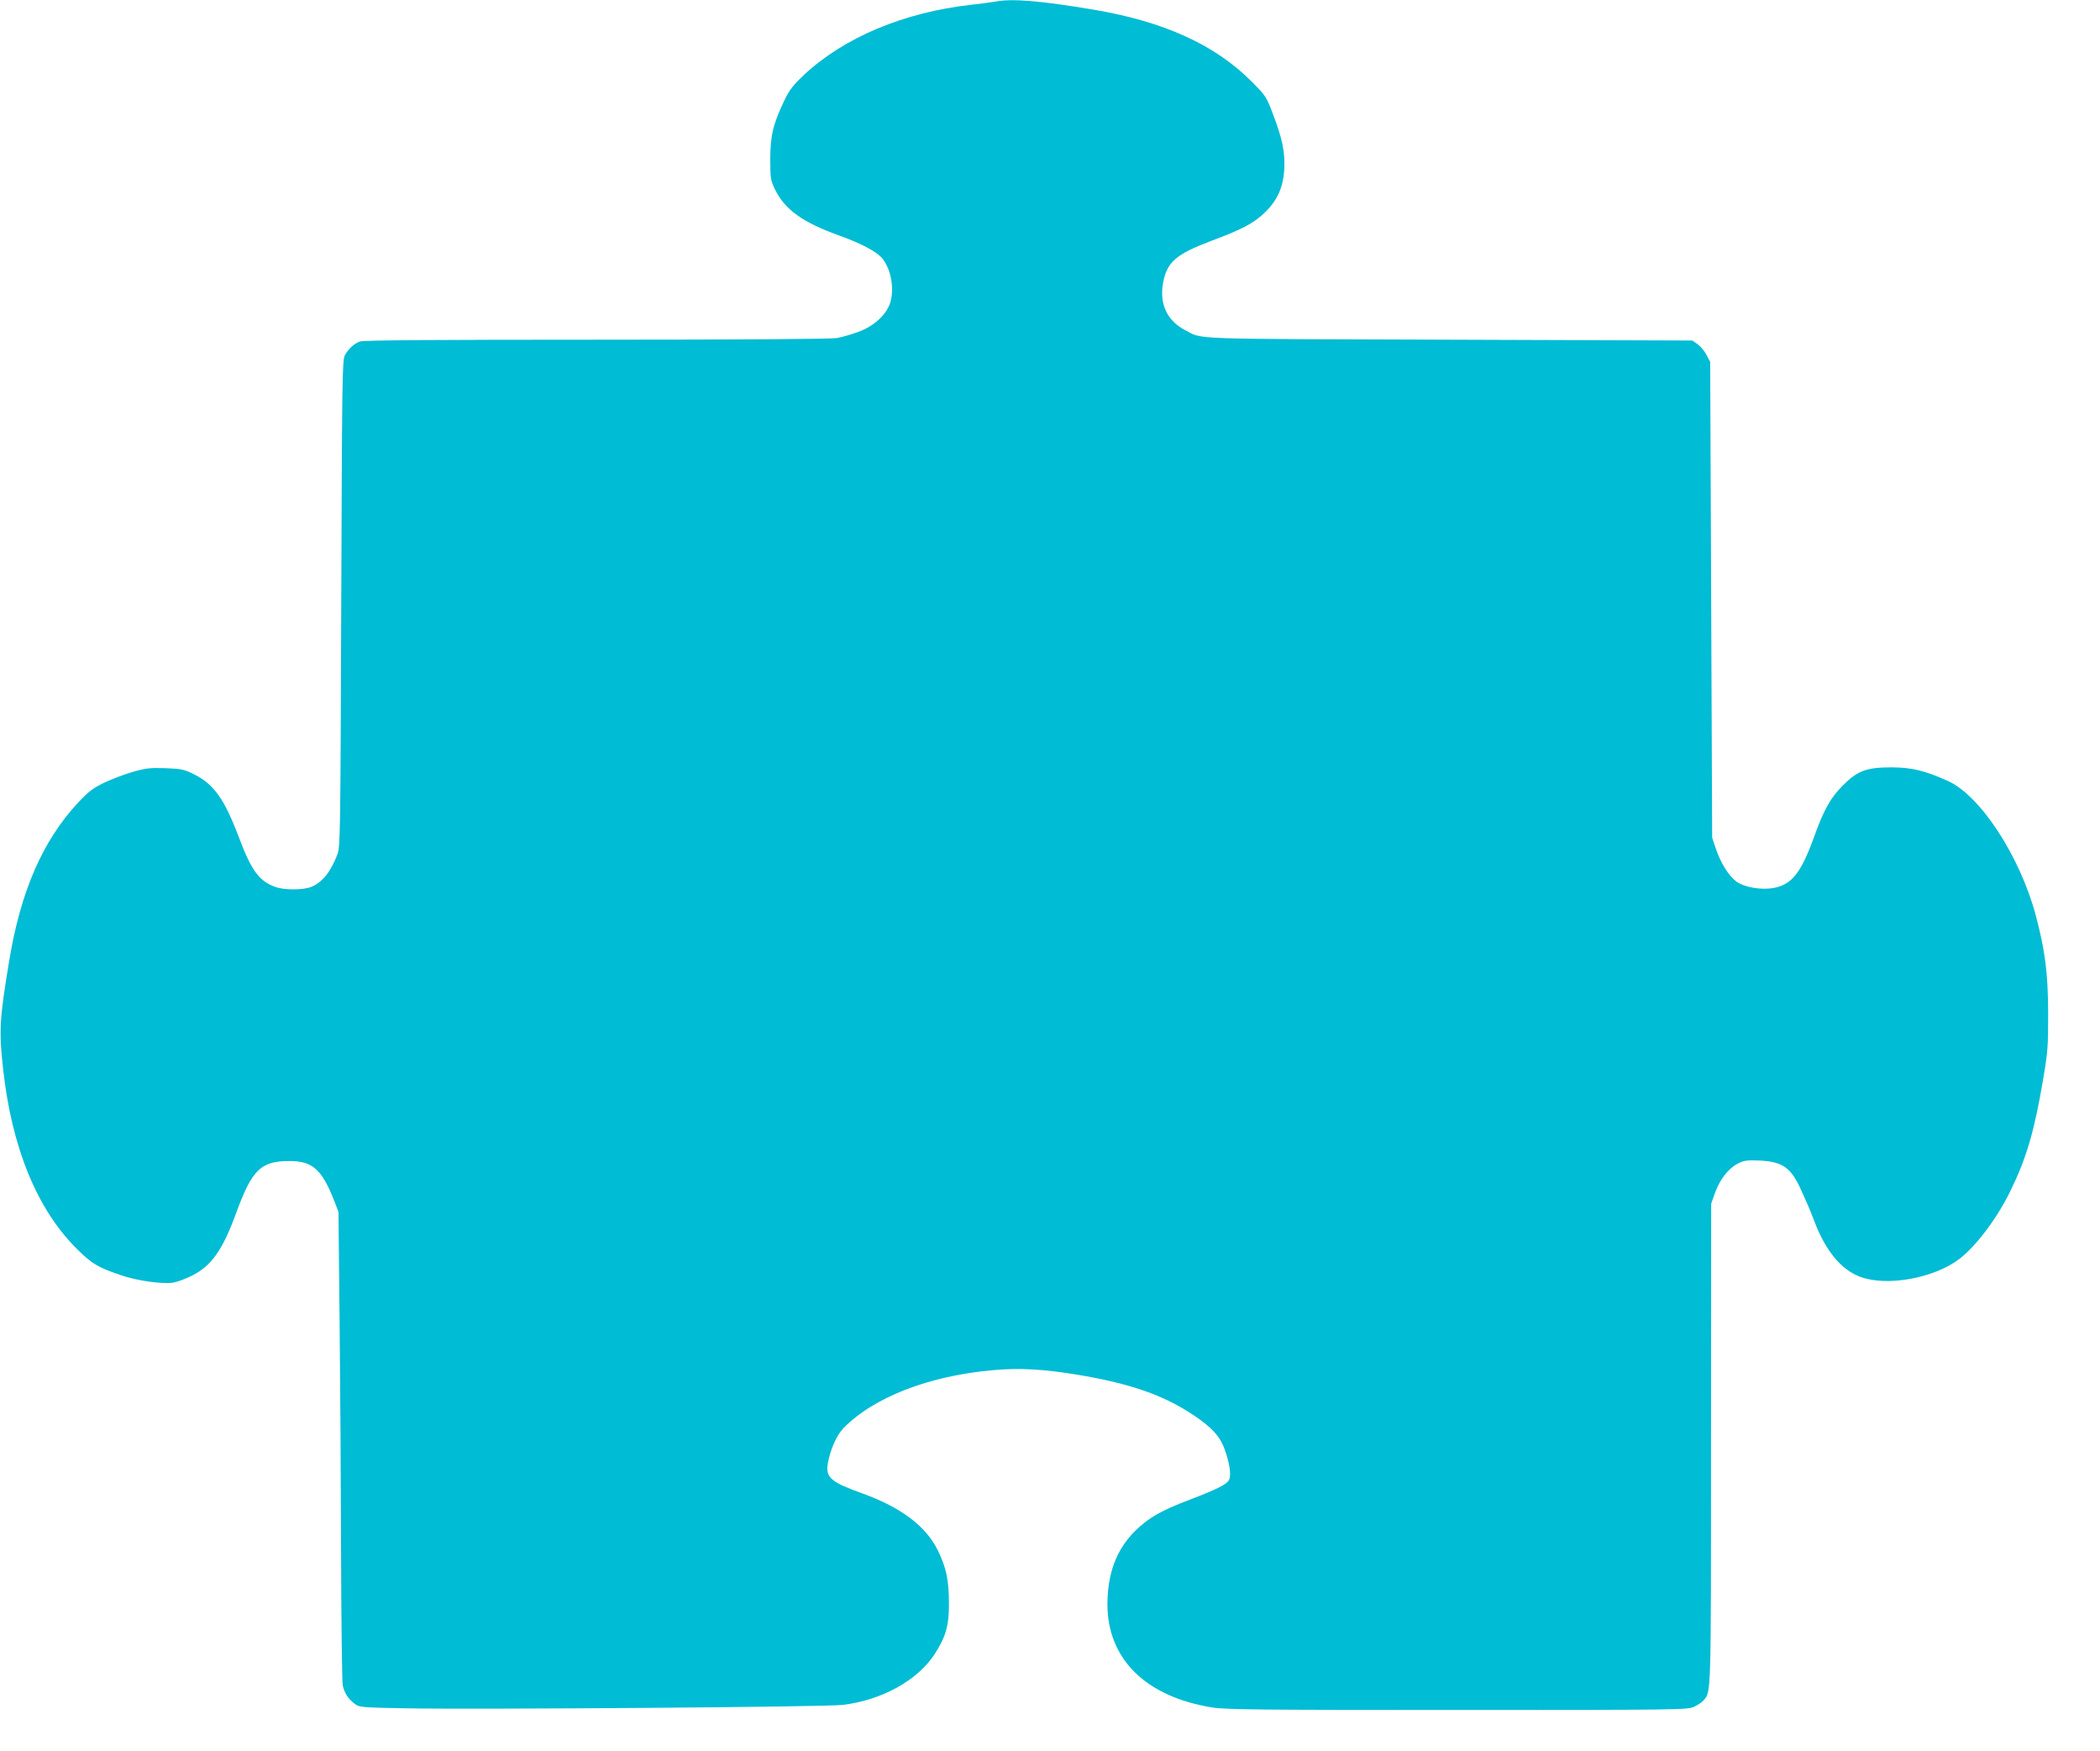 <?xml version="1.0" standalone="no"?>
<!DOCTYPE svg PUBLIC "-//W3C//DTD SVG 20010904//EN"
 "http://www.w3.org/TR/2001/REC-SVG-20010904/DTD/svg10.dtd">
<svg version="1.0" xmlns="http://www.w3.org/2000/svg"
 width="1280pt" height="1067pt" viewBox="0 0 1280 1067"
 preserveAspectRatio="xMidYMid meet">
<g transform="translate(0,1067) scale(0.1,-0.1)"
fill="#00bcd4" stroke="none">
<path d="M6065 10660 c-22 -4 -87 -13 -145 -19 -411 -46 -777 -200 -1020 -428
-66 -62 -88 -90 -120 -157 -68 -142 -85 -214 -85 -356 0 -118 2 -128 29 -185
60 -122 168 -200 388 -279 139 -50 231 -99 266 -141 50 -62 72 -170 52 -256
-19 -80 -99 -156 -200 -192 -41 -15 -99 -32 -129 -37 -34 -6 -576 -10 -1467
-10 -976 0 -1421 -3 -1441 -11 -35 -13 -70 -45 -91 -84 -16 -27 -17 -157 -22
-1510 -5 -1406 -6 -1483 -23 -1530 -40 -106 -91 -171 -159 -199 -48 -20 -162
-21 -219 -1 -98 35 -145 97 -220 295 -90 240 -155 332 -277 392 -60 30 -77 33
-174 37 -93 3 -119 0 -200 -23 -51 -15 -130 -45 -174 -66 -68 -33 -95 -54
-159 -122 -215 -232 -349 -538 -419 -963 -59 -356 -63 -425 -37 -660 53 -480
207 -855 450 -1096 91 -90 127 -112 269 -160 95 -33 250 -55 317 -45 25 4 76
23 114 42 120 60 188 156 271 384 97 264 150 315 325 315 140 0 197 -51 272
-242 l26 -68 7 -670 c4 -368 8 -1007 9 -1420 1 -412 6 -770 10 -794 10 -48 33
-84 75 -115 26 -20 44 -21 309 -26 451 -8 2570 8 2666 21 239 30 455 150 559
311 67 104 87 174 86 308 -1 143 -15 212 -65 317 -72 151 -225 267 -464 353
-189 68 -222 96 -210 177 12 79 53 175 93 217 183 190 524 323 918 357 159 14
302 6 504 -27 329 -54 535 -126 720 -251 109 -74 155 -125 184 -203 31 -86 42
-160 27 -189 -15 -27 -73 -56 -240 -120 -177 -67 -252 -111 -334 -192 -112
-112 -166 -256 -167 -444 0 -335 234 -565 640 -630 81 -13 295 -15 1495 -15
1337 0 1402 1 1440 19 22 10 48 28 58 39 47 53 46 6 46 1562 l1 1465 22 62
c28 82 82 152 138 181 40 21 56 23 135 20 142 -7 193 -43 256 -186 17 -37 34
-76 39 -87 5 -11 23 -55 39 -97 67 -178 163 -295 278 -338 163 -62 454 -9 608
110 102 79 231 251 310 415 97 199 144 359 197 670 30 176 32 206 32 410 -1
244 -18 380 -75 595 -96 361 -338 732 -536 821 -142 64 -220 82 -343 83 -154
0 -208 -20 -300 -113 -73 -73 -115 -149 -174 -314 -77 -213 -133 -285 -240
-307 -76 -15 -179 1 -231 37 -47 34 -97 113 -127 203 l-22 65 -6 1450 -6 1450
-22 42 c-12 23 -36 52 -54 65 l-33 23 -1485 5 c-1616 5 -1495 1 -1606 58 -110
57 -158 159 -135 288 24 127 78 174 291 255 187 70 255 105 322 167 83 77 120
159 126 274 5 104 -12 184 -71 338 -38 101 -43 108 -131 196 -221 221 -531
362 -954 434 -332 56 -504 70 -607 50z"/>
</g>
</svg>
